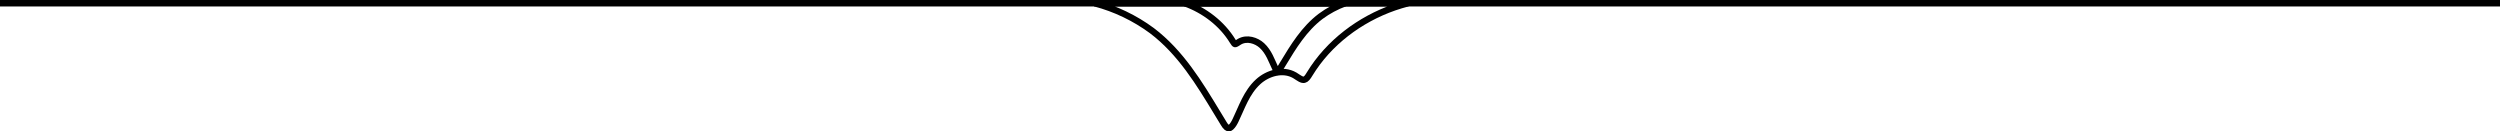 <?xml version="1.0" encoding="UTF-8"?> <svg xmlns="http://www.w3.org/2000/svg" width="1160" height="61" viewBox="0 0 1160 61" fill="none"><path d="M534.457 14.196C526.497 8.331 517.509 4.032 507.977 1.505H653.263C651.152 2.06 649.059 2.692 646.988 3.4L646.98 3.403C630.91 9.006 616.543 19.785 607.683 34.321L607.679 34.327C607.245 35.047 606.851 35.676 606.403 36.169C605.97 36.647 605.575 36.898 605.177 36.987C604.673 37.092 604.113 36.974 603.344 36.572C602.96 36.372 602.566 36.123 602.129 35.836C602.033 35.773 601.932 35.706 601.83 35.638C601.49 35.413 601.122 35.169 600.76 34.949L600.744 34.939L600.727 34.929C595.208 31.759 588.149 33.949 583.817 37.904C581.08 40.397 579.163 43.425 577.581 46.528C576.79 48.08 576.074 49.668 575.383 51.225C575.275 51.47 575.167 51.714 575.059 51.956C574.479 53.27 573.911 54.553 573.311 55.806L573.31 55.809C572.755 56.974 572.014 58.263 571.179 58.994C570.78 59.344 570.464 59.473 570.228 59.496C570.033 59.515 569.712 59.481 569.223 59.111C568.621 58.573 568.119 57.933 567.741 57.222L567.719 57.181L567.696 57.142C566.73 55.567 565.768 53.977 564.8 52.38C556.454 38.598 547.789 24.288 534.473 14.208L534.465 14.202L534.457 14.196Z" stroke="black" stroke-width="3"></path><path d="M612.808 7.564C616.269 5.013 620.068 2.975 624.083 1.5H549.803C558.882 4.781 566.991 10.937 572.034 19.21L572.037 19.216C572.287 19.631 572.483 19.937 572.689 20.166C572.878 20.374 572.993 20.421 573.047 20.434C573.125 20.449 573.284 20.45 573.655 20.256C573.843 20.158 574.045 20.031 574.291 19.87C574.341 19.836 574.396 19.801 574.452 19.763C574.647 19.634 574.872 19.485 575.089 19.352L575.106 19.342L575.122 19.333C578.597 17.337 582.922 18.746 585.512 21.111C587.152 22.605 588.285 24.406 589.203 26.206C589.662 27.106 590.076 28.025 590.47 28.913C590.532 29.053 590.594 29.193 590.655 29.331C590.986 30.08 591.305 30.801 591.642 31.505L591.644 31.508C591.956 32.164 592.332 32.791 592.7 33.114C592.782 33.186 592.838 33.22 592.868 33.234C592.891 33.224 592.928 33.204 592.978 33.167C593.256 32.914 593.487 32.617 593.663 32.287L593.684 32.247L593.708 32.208C594.257 31.312 594.805 30.406 595.357 29.495C600.101 21.658 605.102 13.397 612.792 7.575L612.8 7.569L612.808 7.564ZM592.836 33.245C592.836 33.246 592.839 33.245 592.847 33.243C592.84 33.243 592.836 33.245 592.836 33.245Z" stroke="black" stroke-width="3"></path><line x1="1160" y1="1.5" y2="1.5" stroke="black" stroke-width="3"></line></svg> 